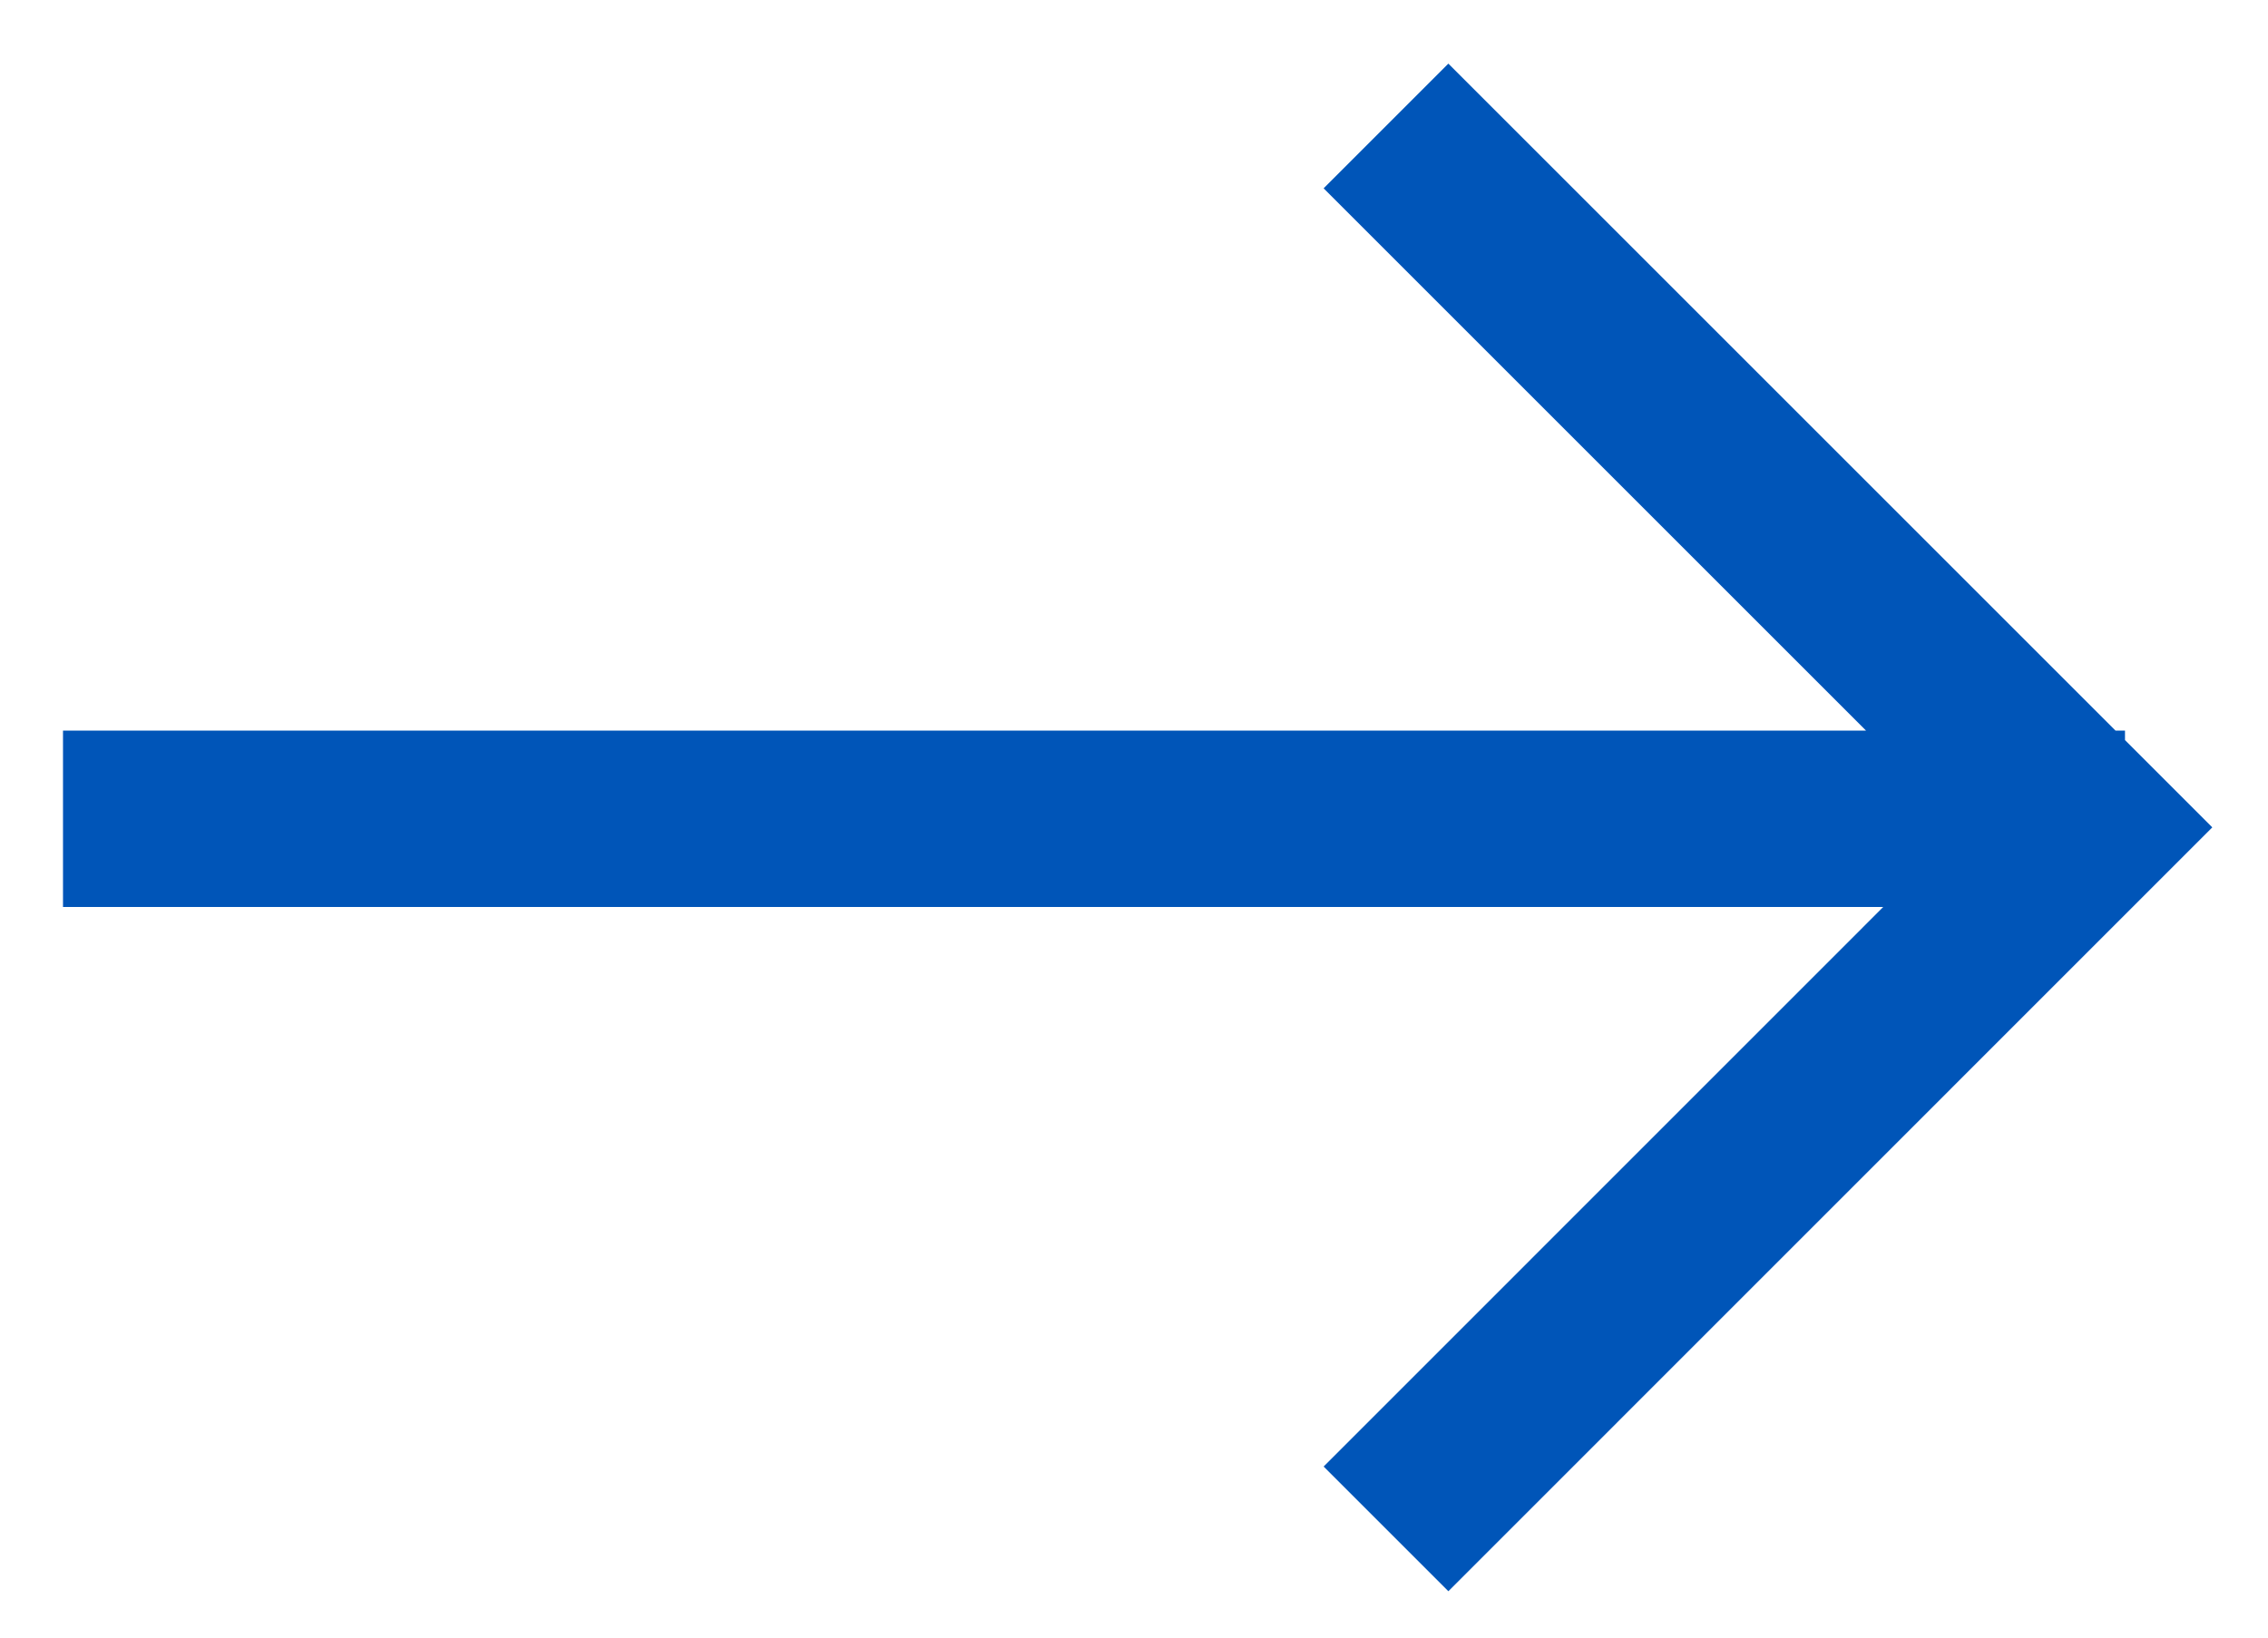 <svg width="18" height="13" viewBox="0 0 18 13" xmlns="http://www.w3.org/2000/svg">
    <g stroke="#0055B8" stroke-width="1.4" fill="none" fill-rule="evenodd">
        <path d="M.5 6.5h16.365M11 1l5.568 5.568L11 12.137"/>
    </g>
</svg>
